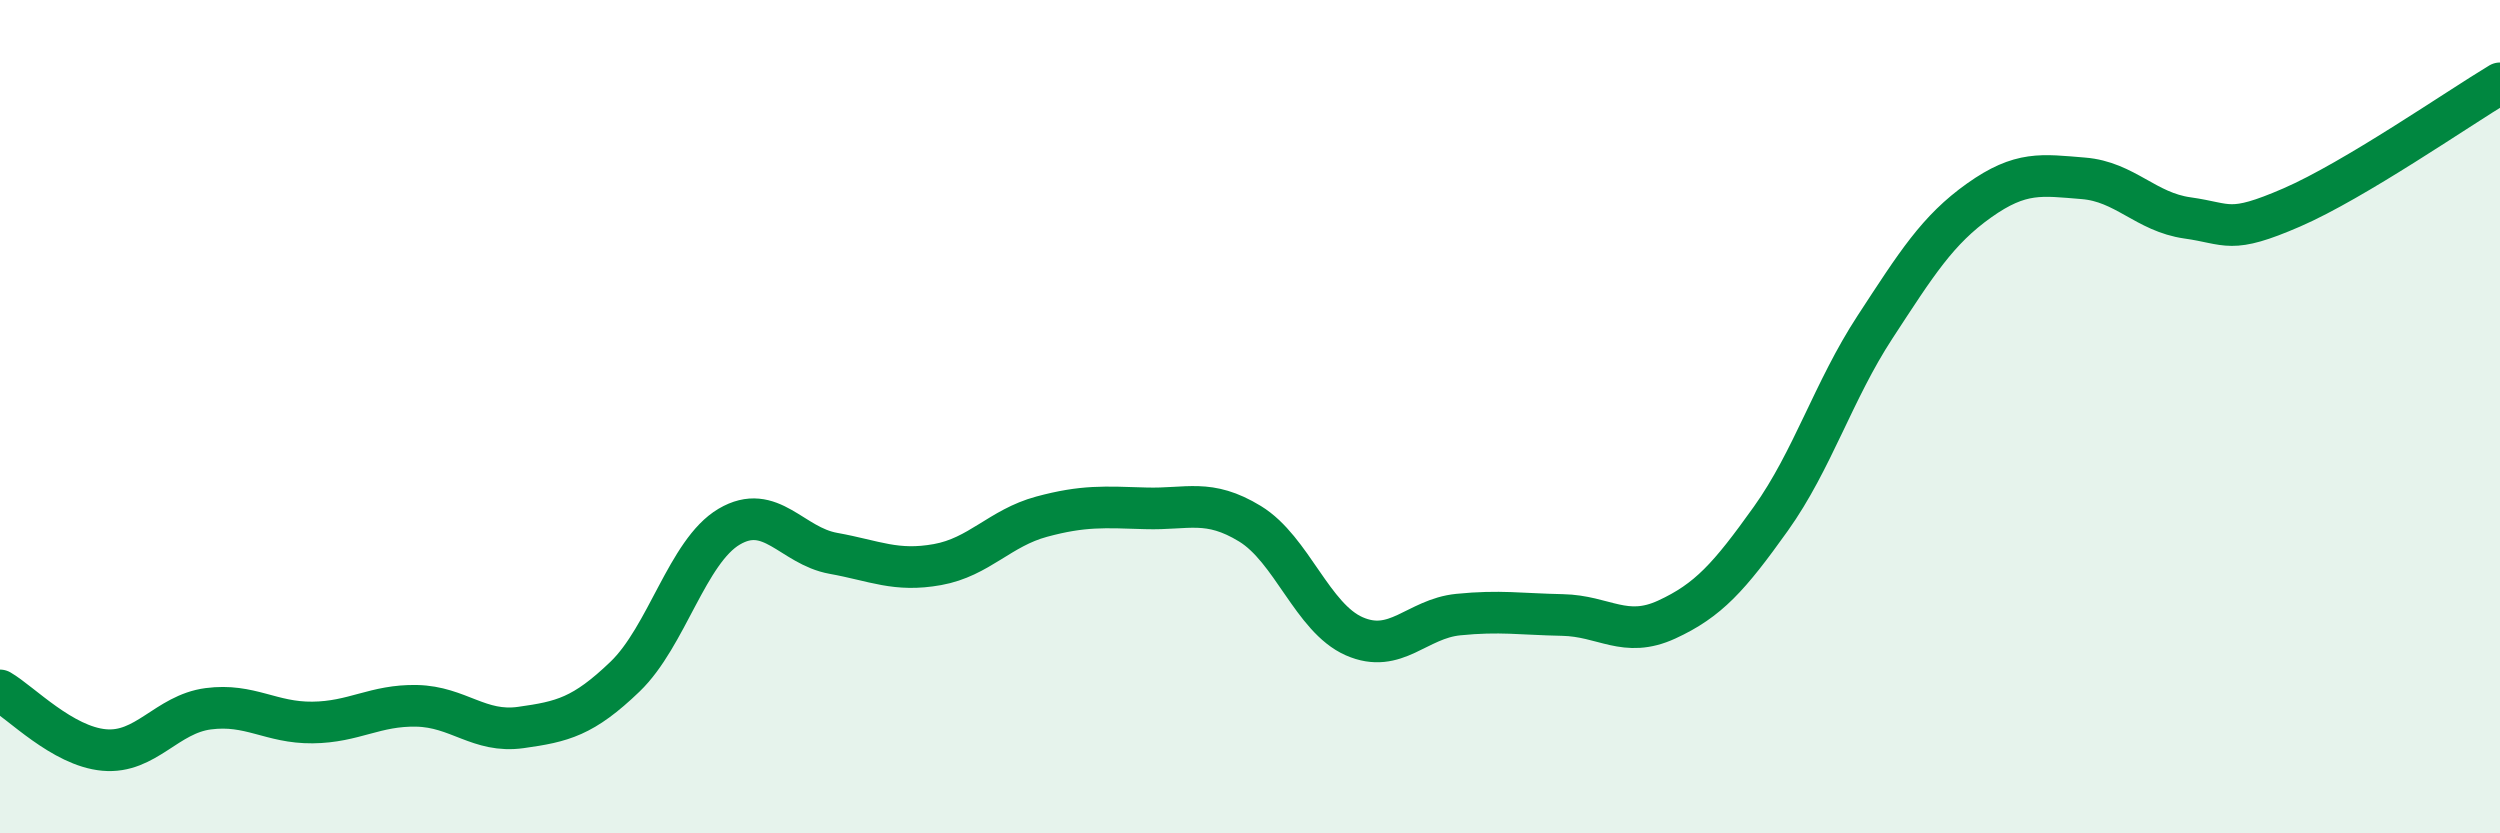 
    <svg width="60" height="20" viewBox="0 0 60 20" xmlns="http://www.w3.org/2000/svg">
      <path
        d="M 0,16.57 C 0.5,16.86 1.5,17.91 2.5,18 C 3.5,18.09 4,17.14 5,17.01 C 6,16.88 6.5,17.35 7.5,17.34 C 8.5,17.33 9,16.92 10,16.94 C 11,16.96 11.5,17.6 12.5,17.46 C 13.5,17.32 14,17.2 15,16.24 C 16,15.28 16.5,13.23 17.5,12.64 C 18.5,12.05 19,13.1 20,13.28 C 21,13.46 21.5,13.73 22.5,13.55 C 23.5,13.37 24,12.67 25,12.4 C 26,12.13 26.5,12.17 27.5,12.2 C 28.5,12.23 29,11.96 30,12.57 C 31,13.18 31.5,14.83 32.5,15.27 C 33.5,15.71 34,14.85 35,14.75 C 36,14.65 36.5,14.74 37.5,14.76 C 38.5,14.78 39,15.33 40,14.87 C 41,14.41 41.5,13.85 42.5,12.45 C 43.5,11.05 44,9.38 45,7.85 C 46,6.32 46.5,5.52 47.5,4.81 C 48.5,4.1 49,4.2 50,4.28 C 51,4.36 51.5,5.09 52.5,5.23 C 53.5,5.37 53.5,5.63 55,4.98 C 56.5,4.33 59,2.6 60,2L60 20L0 20Z"
        fill="#008740"
        opacity="0.1"
        stroke-linecap="round"
        stroke-linejoin="round"
      />
      <path
        d="M 0,16.57 C 0.5,16.86 1.5,17.91 2.5,18 C 3.5,18.09 4,17.14 5,17.01 C 6,16.88 6.5,17.35 7.5,17.34 C 8.5,17.33 9,16.92 10,16.94 C 11,16.96 11.5,17.6 12.5,17.46 C 13.5,17.32 14,17.2 15,16.24 C 16,15.28 16.5,13.23 17.5,12.64 C 18.5,12.05 19,13.1 20,13.28 C 21,13.46 21.5,13.73 22.5,13.55 C 23.5,13.37 24,12.67 25,12.4 C 26,12.13 26.5,12.17 27.5,12.2 C 28.5,12.23 29,11.96 30,12.57 C 31,13.18 31.5,14.83 32.5,15.27 C 33.5,15.71 34,14.85 35,14.75 C 36,14.65 36.5,14.74 37.5,14.76 C 38.5,14.78 39,15.33 40,14.87 C 41,14.41 41.5,13.85 42.5,12.45 C 43.5,11.05 44,9.38 45,7.85 C 46,6.32 46.5,5.52 47.5,4.81 C 48.5,4.1 49,4.2 50,4.28 C 51,4.36 51.5,5.09 52.5,5.23 C 53.5,5.37 53.5,5.63 55,4.98 C 56.5,4.33 59,2.6 60,2"
        stroke="#008740"
        stroke-width="1"
        fill="none"
        stroke-linecap="round"
        stroke-linejoin="round"
      />
    </svg>
  